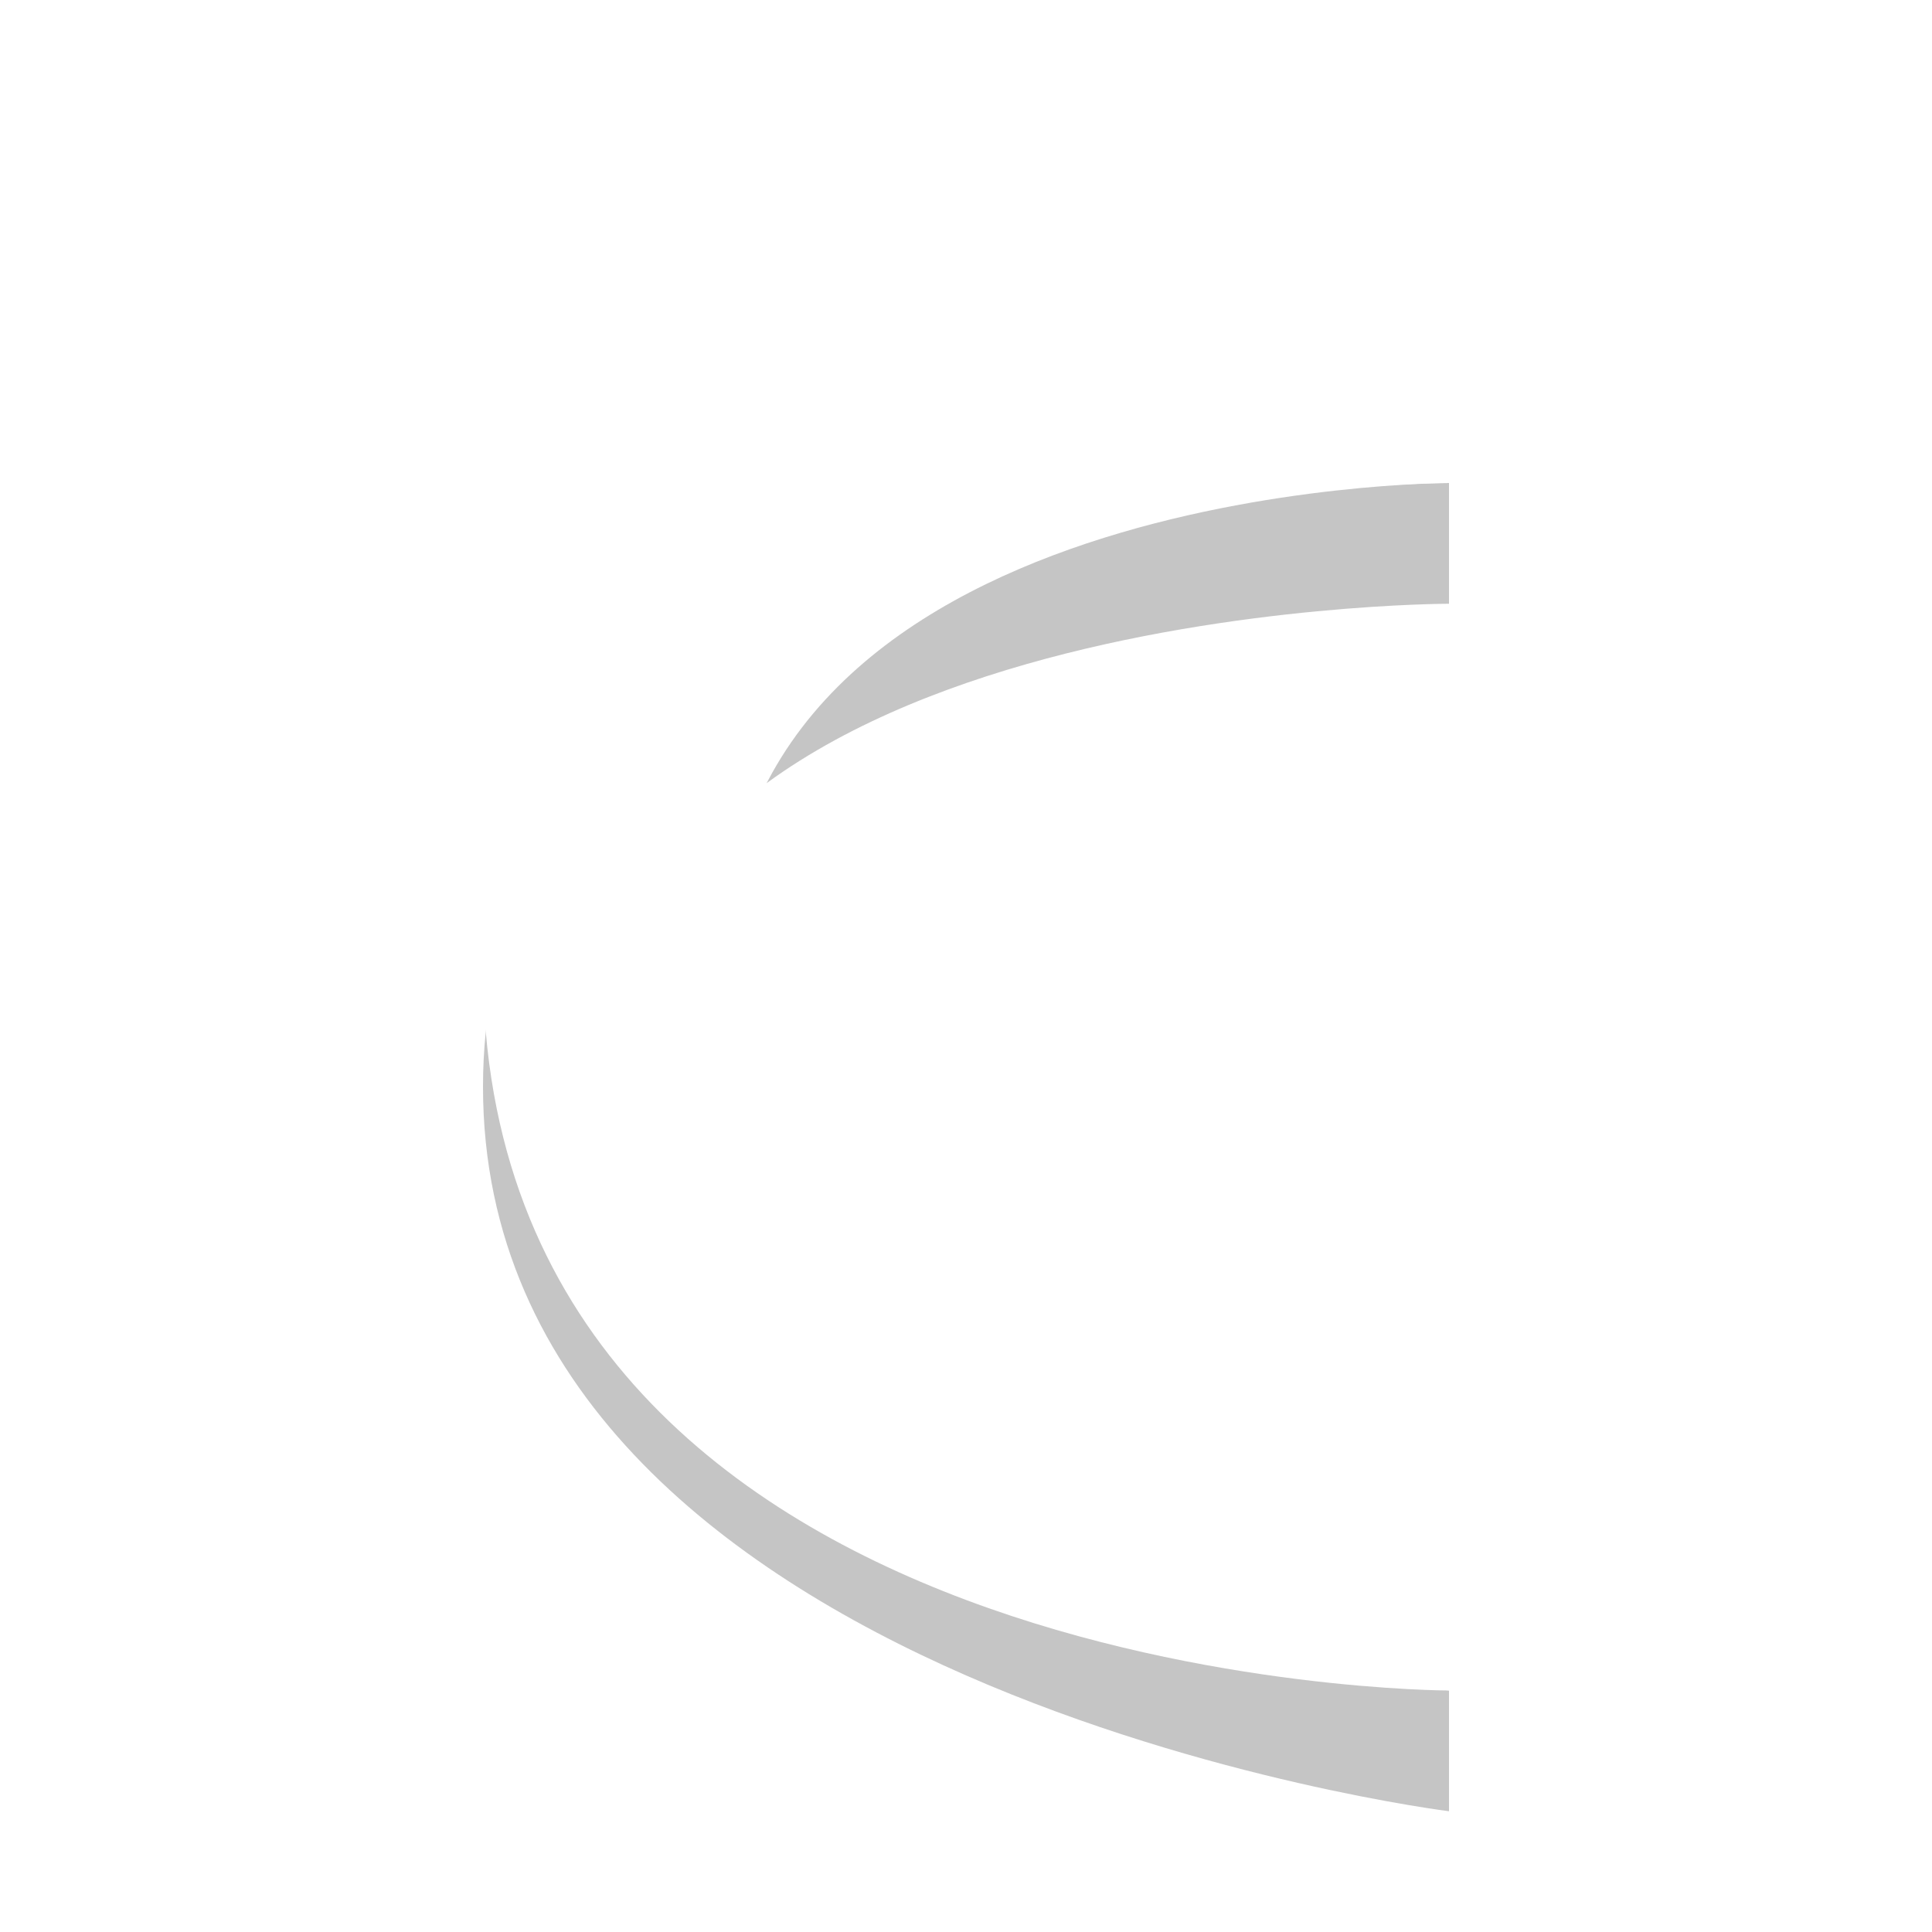 <?xml version="1.0" encoding="UTF-8" standalone="no"?>
<!-- Created with Inkscape (http://www.inkscape.org/) -->

<svg
   width="16"
   height="16"
   viewBox="0 0 16 16"
   version="1.1"
   id="svg5"
   inkscape:version="1.1.2 (0a00cf5339, 2022-02-04, custom)"
   sodipodi:docname="Clygro Logo May 2022.svg"
   xmlns:inkscape="http://www.inkscape.org/namespaces/inkscape"
   xmlns:sodipodi="http://sodipodi.sourceforge.net/DTD/sodipodi-0.dtd"
   xmlns:xlink="http://www.w3.org/1999/xlink"
   xmlns="http://www.w3.org/2000/svg"
   xmlns:svg="http://www.w3.org/2000/svg">
  <sodipodi:namedview
     id="namedview7"
     pagecolor="#ffffff"
     bordercolor="#666666"
     borderopacity="1.0"
     inkscape:pageshadow="2"
     inkscape:pageopacity="0.0"
     inkscape:pagecheckerboard="0"
     inkscape:document-units="px"
     showgrid="true"
     inkscape:zoom="32.129164"
     inkscape:cx="5.4156404"
     inkscape:cy="7.3297891"
     inkscape:window-width="1920"
     inkscape:window-height="1060"
     inkscape:window-x="3840"
     inkscape:window-y="540"
     inkscape:window-maximized="1"
     inkscape:current-layer="layer1">
    <inkscape:grid
       type="xygrid"
       id="grid2248"
       empspacing="4" />
  </sodipodi:namedview>
  <defs
     id="defs2">
    <linearGradient
       inkscape:collect="always"
       xlink:href="#linearGradient2419"
       id="linearGradient2421"
       x1="16"
       y1="0"
       x2="0"
       y2="16"
       gradientUnits="userSpaceOnUse" />
  </defs>
  <g
     inkscape:label="Layer 1"
     inkscape:groupmode="layer"
     id="layer1">
    <path
       style="fill:#000000;fill-opacity:1;stroke:none;stroke-width:1px;stroke-linecap:butt;stroke-linejoin:miter;stroke-opacity:1"
       d="M -7,4 V 2 c 0,0 -10,0 -10,6 0,6 10,6 10,6 v -2 c 0,0 -8,0 -8,-4 0,-4 8,-4 8,-4"
       id="path1342" />
    <path
       style="fill:url(#linearGradient2421);fill-opacity:1;stroke:none;stroke-width:1px;stroke-linecap:butt;stroke-linejoin:miter;stroke-opacity:1"
       d="M 0,0 H 16 V 16 H 0 V 0"
       id="path1523" />
  </g>
  <g
     inkscape:groupmode="layer"
     id="layer3"
     inkscape:label="Layer 3">
    <path
       style="fill:#191919;fill-opacity:0.25;stroke:none;stroke-width:1px;stroke-linecap:butt;stroke-linejoin:miter;stroke-opacity:1"
       d="m 12,4 c 0,0 -8,0 -8,5 0,5 8,6 8,6 V 14 C 12,14 5,13 5,9 5,5 12,5 12,5 V 4"
       id="path1842" />
  </g>
  <g
     inkscape:groupmode="layer"
     id="layer2"
     inkscape:label="Layer 2">
    <path
       style="fill:#ffffff;fill-opacity:1;stroke:none;stroke-width:1px;stroke-linecap:butt;stroke-linejoin:miter;stroke-opacity:1"
       d="m 12,2 c 0,0 -8,0 -8,6 0,6 8,6 8,6 V 12 C 12,12 6,12 6,8 6,4 12,4 12,4 V 2"
       id="path859" />
  </g>
</svg>
